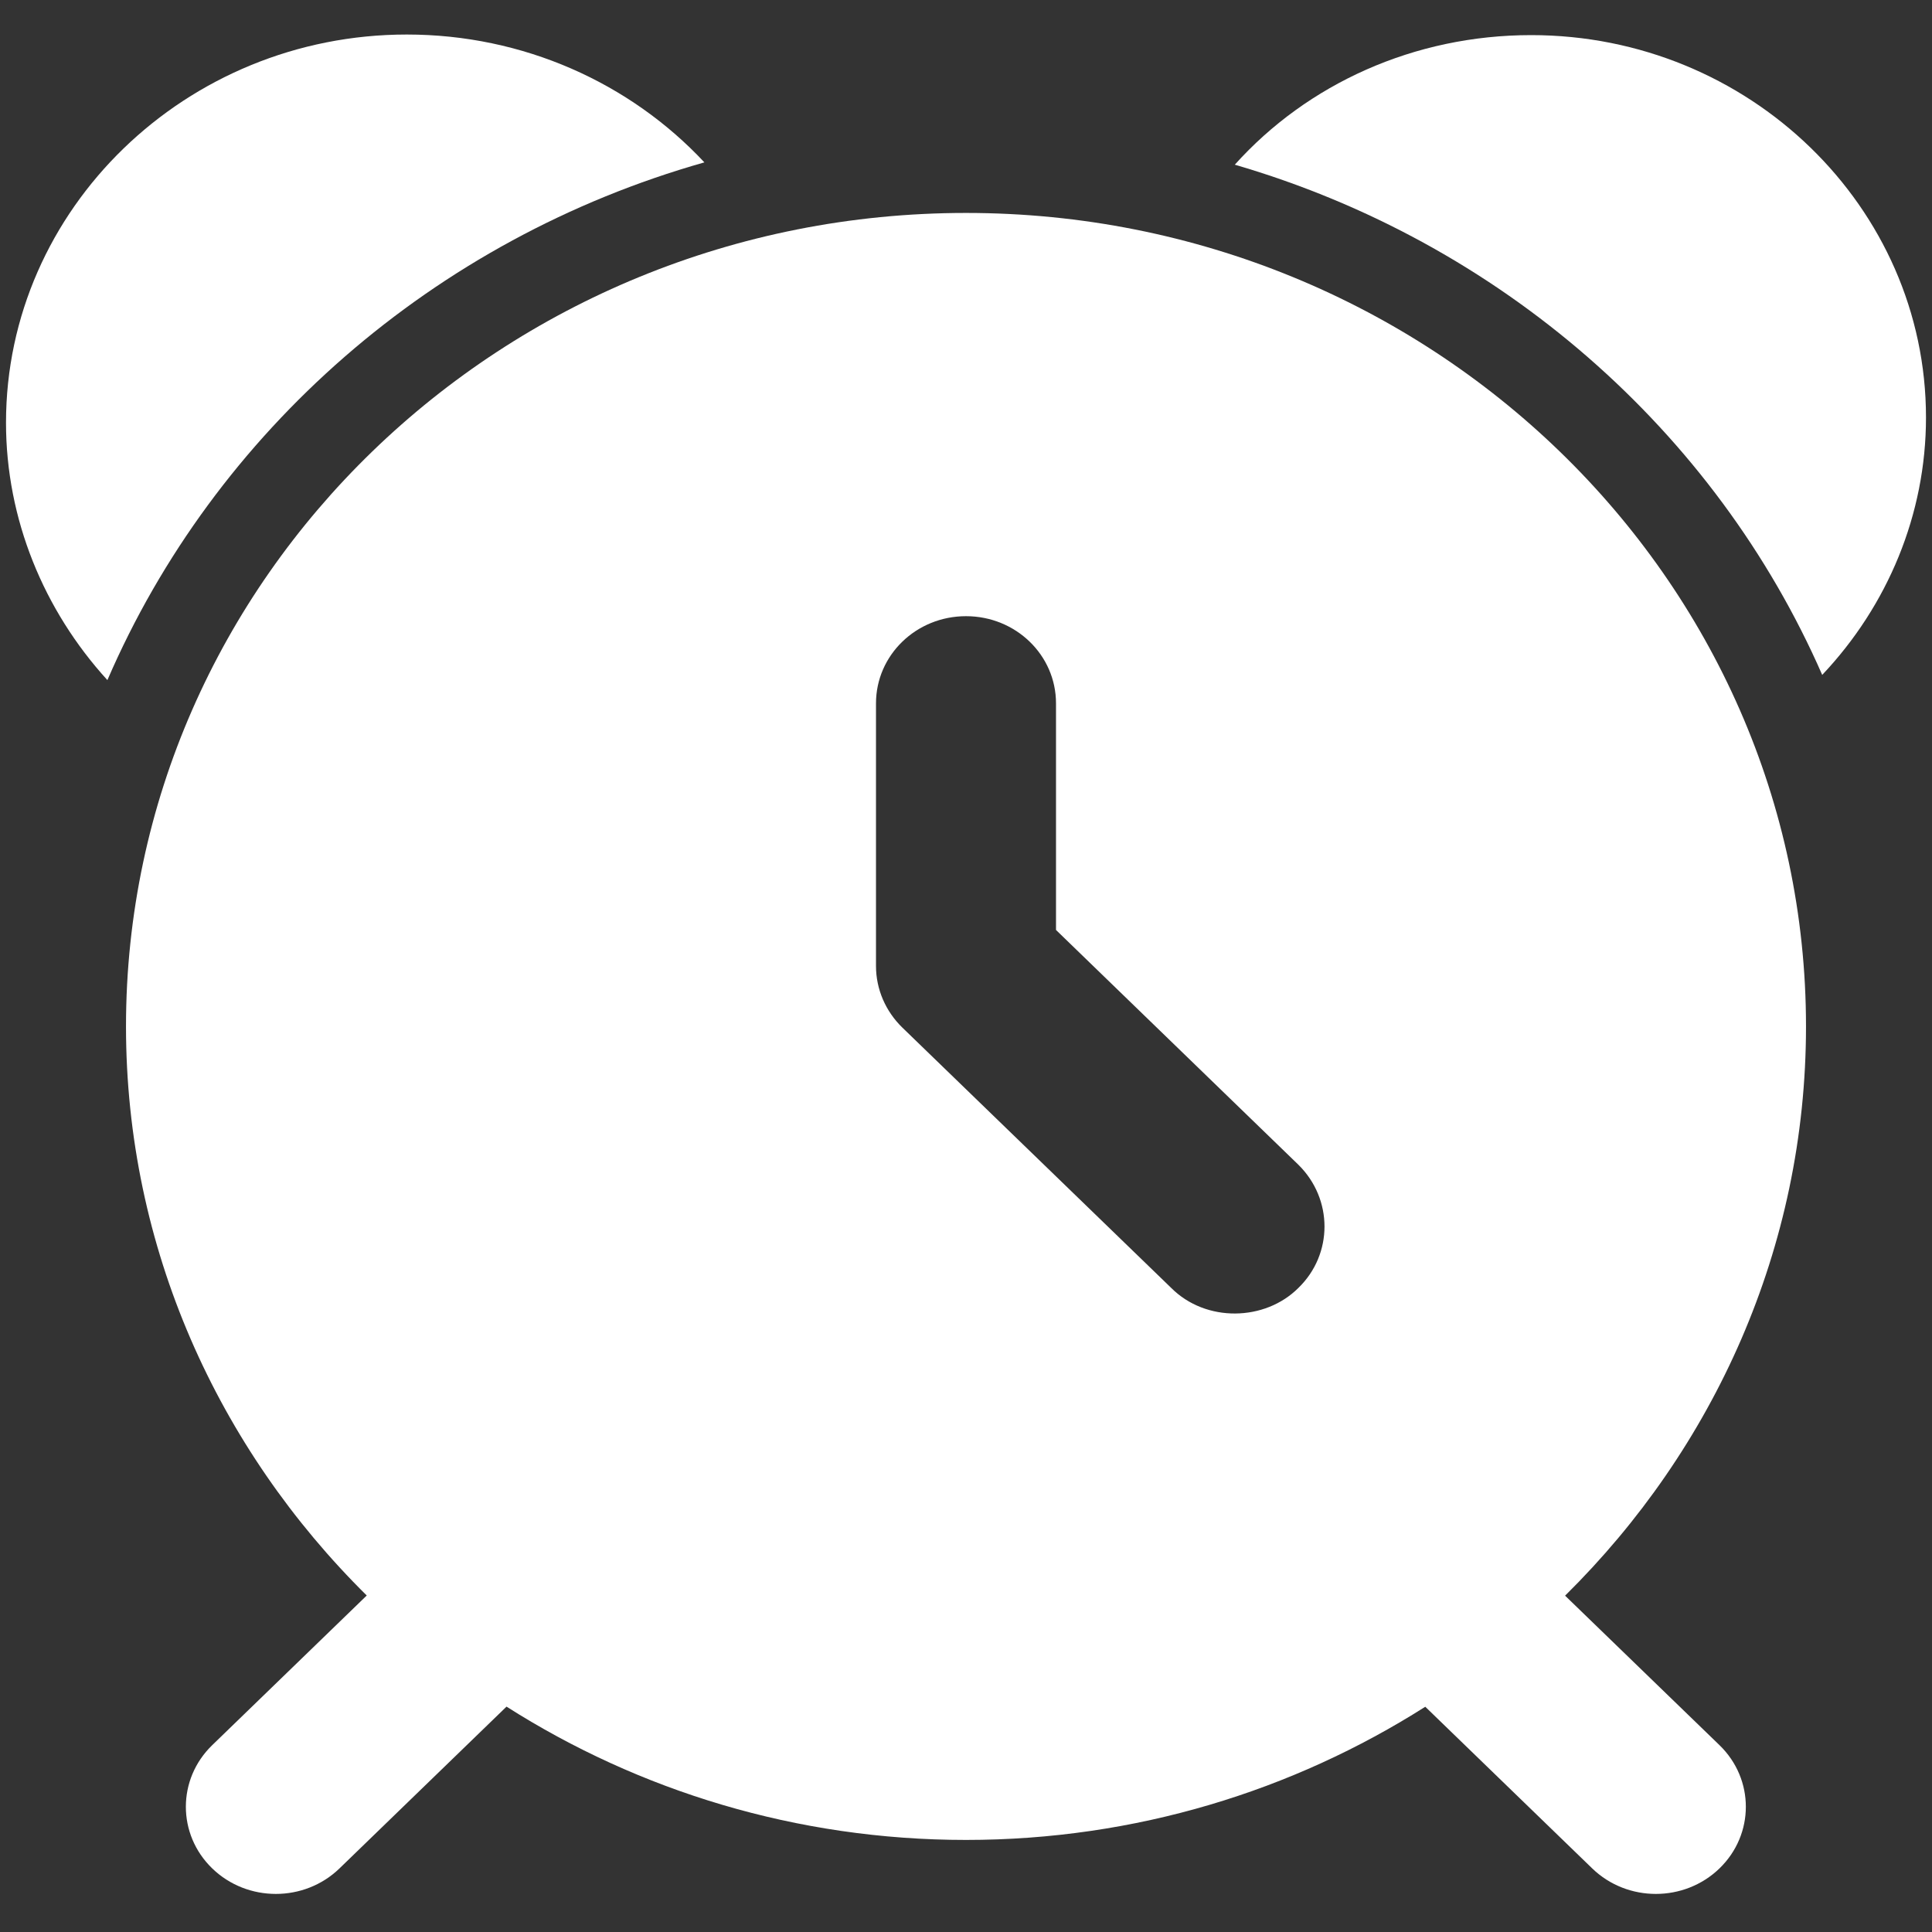 <svg width="46" height="46" viewBox="0 0 46 46" fill="none" xmlns="http://www.w3.org/2000/svg">
<rect x="0" y="0" width="46" height="46" fill="#333333" stroke="none"/>
<path d="M8.083 44.486L12.06 40.634C15.207 42.635 18.962 43.808 23 43.808C27.036 43.808 30.789 42.635 33.935 40.637L37.91 44.486C38.747 45.296 40.103 45.296 40.94 44.486C41.777 43.676 41.777 42.361 40.94 41.551L37.264 37.992C40.807 34.495 43 29.713 43 24.439C43 13.758 34.029 5.07 23 5.07C11.971 5.07 3 13.758 3 24.439C3 29.711 5.192 34.492 8.732 37.988L5.053 41.551C4.216 42.361 4.216 43.676 5.053 44.486C5.89 45.296 7.246 45.296 8.083 44.486ZM20.857 16.747C20.857 15.598 21.814 14.671 23 14.671C24.186 14.671 25.143 15.598 25.143 16.747V22.142L30.914 27.732C31.743 28.548 31.743 29.862 30.914 30.665C30.119 31.461 28.713 31.493 27.886 30.665L21.485 24.467C21.086 24.079 20.857 23.553 20.857 23V16.747Z" fill="white"/>
<path d="M43.386 16.069C44.943 14.422 45.857 12.25 45.857 9.94C45.857 4.931 41.643 0.836 36.457 0.836C33.671 0.836 31.128 1.998 29.4 3.921C35.714 5.761 40.843 10.258 43.386 16.069Z" fill="white"/>
<path d="M16.771 3.866C15 1.971 12.457 0.822 9.686 0.822C4.429 0.822 0.143 4.973 0.143 10.064C0.143 12.361 1.043 14.533 2.557 16.193C5.114 10.272 10.329 5.692 16.771 3.866Z" fill="white"/>
</svg>

